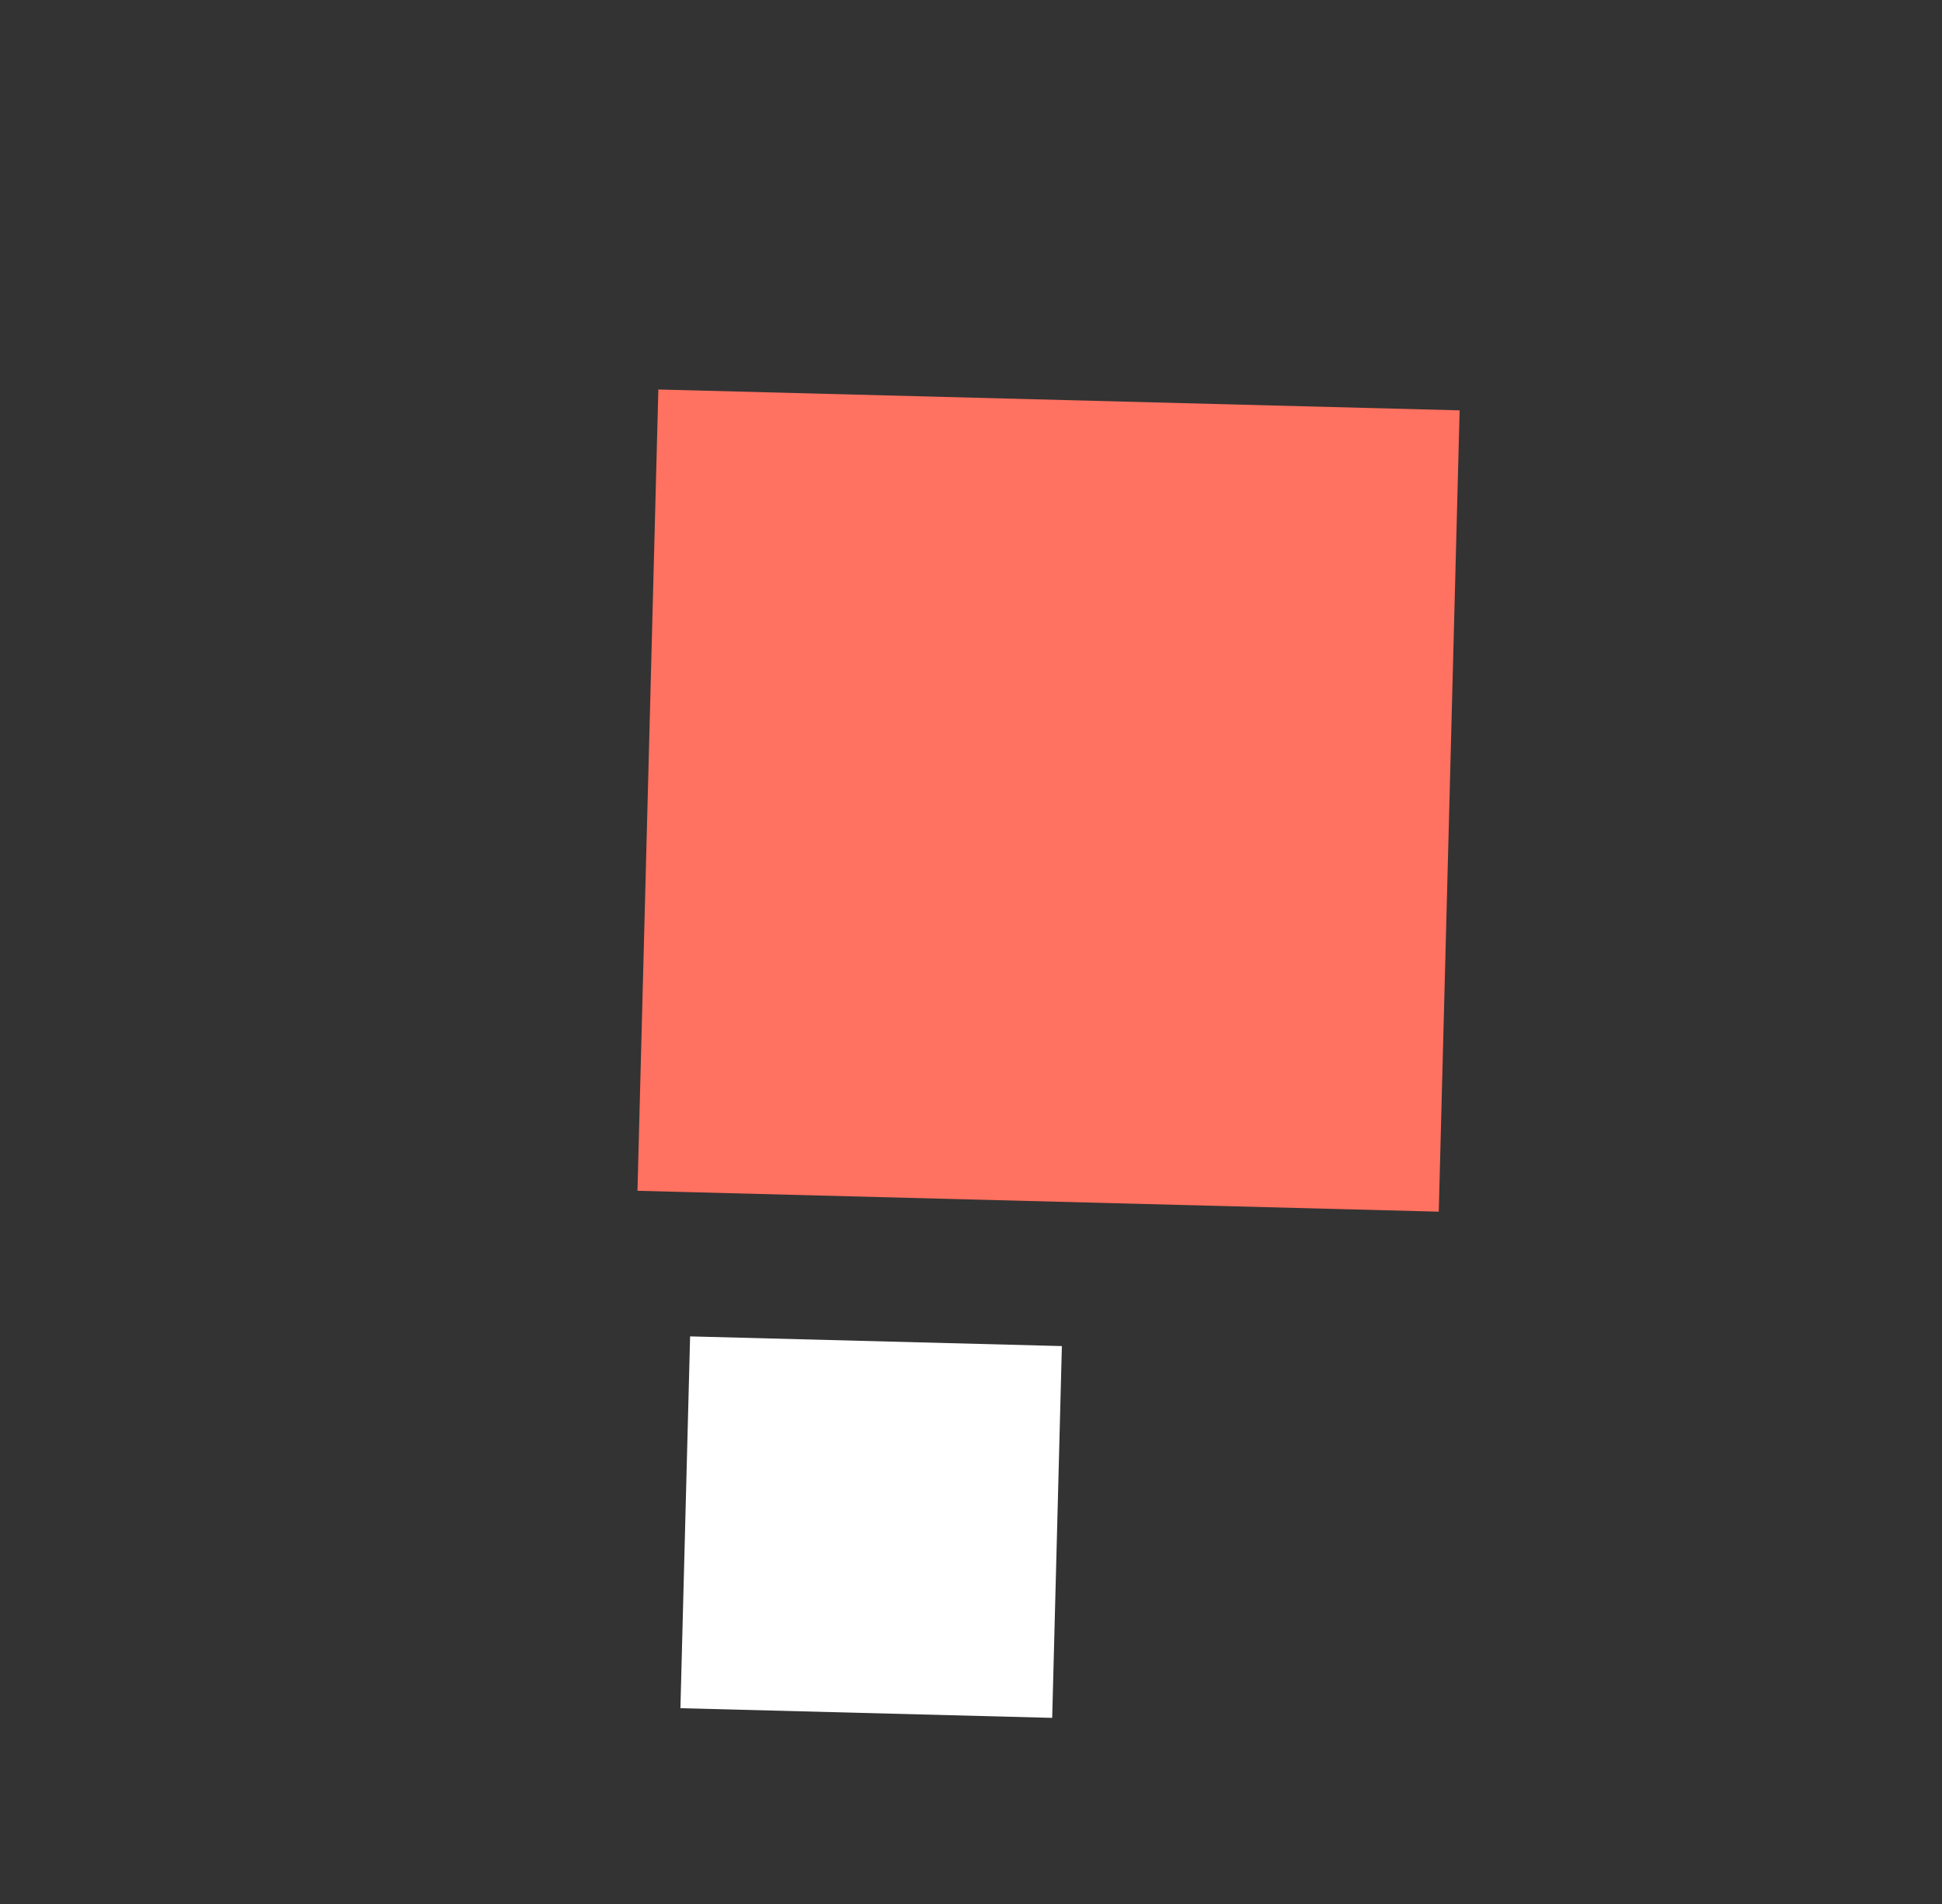 <svg width="103" height="101" viewBox="0 0 103 101" fill="none" xmlns="http://www.w3.org/2000/svg">
<rect x="0" y="0" width="103" height="101" fill="#333333" stroke="none"/>
<rect x="77.416" y="21.764" width="42.513" height="42.513" transform="rotate(91.492 77.416 21.764)" fill="#FF7160"/>
<rect x="56.32" y="71.391" width="19.725" height="19.725" transform="rotate(91.492 56.32 71.391)" fill="white"/>
</svg>
